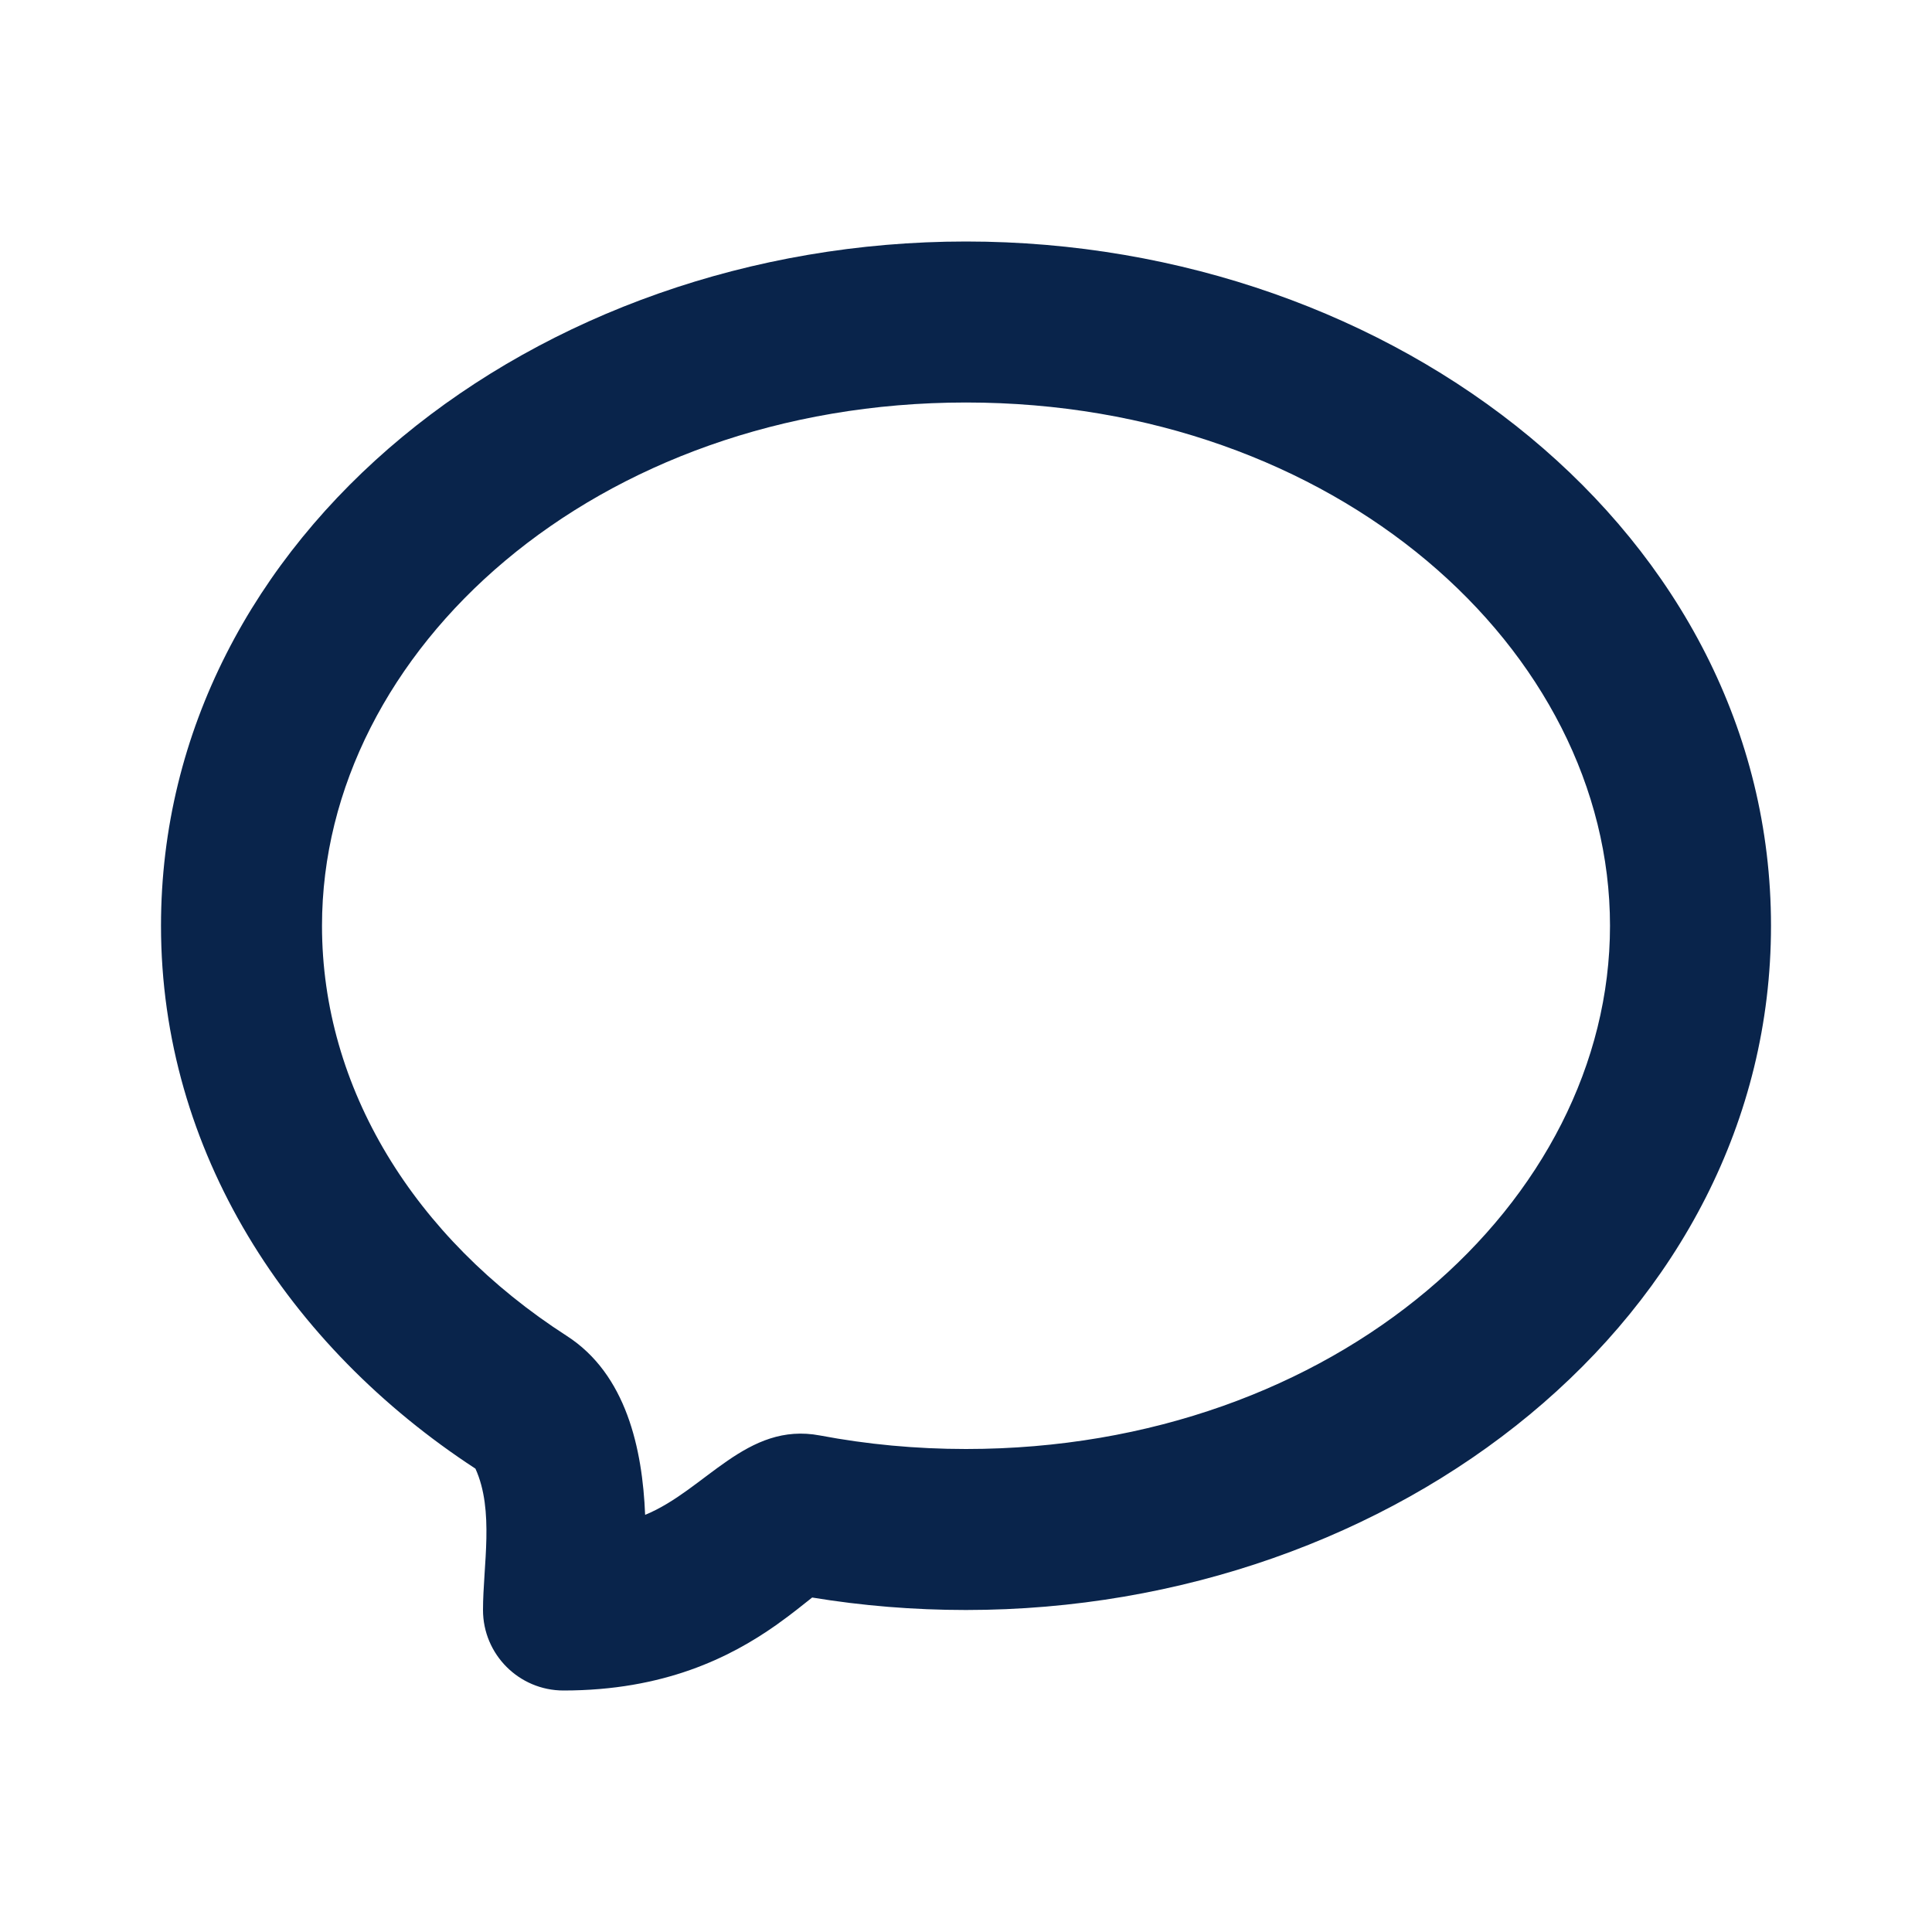 <?xml version="1.0" encoding="UTF-8"?>
<!-- Uploaded to: SVG Repo, www.svgrepo.com, Generator: SVG Repo Mixer Tools -->
<svg width="800px" height="800px" viewBox="0 0 24 24" version="1.1" xmlns="http://www.w3.org/2000/svg" xmlns:xlink="http://www.w3.org/1999/xlink">
    <title>chat_3_line</title>
    <g id="页面-1" stroke="none" stroke-width="1" fill="none" fill-rule="evenodd">
        <g id="Contact" transform="translate(-768, 0)">
            <g id="chat_3_line" transform="translate(768, 0)">
                <path d="M24,0 L24,24 L0,24 L0,0 L24,0 Z M12.593,23.258 L12.582,23.26 L12.511,23.295 L12.492,23.299 L12.492,23.299 L12.477,23.295 L12.406,23.26 C12.396,23.256 12.387,23.259 12.382,23.265 L12.378,23.276 L12.361,23.703 L12.366,23.723 L12.377,23.736 L12.48,23.81 L12.495,23.814 L12.495,23.814 L12.507,23.81 L12.611,23.736 L12.623,23.72 L12.623,23.72 L12.627,23.703 L12.61,23.276 C12.608,23.266 12.601,23.259 12.593,23.258 L12.593,23.258 Z M12.858,23.145 L12.845,23.147 L12.66,23.24 L12.65,23.25 L12.65,23.25 L12.647,23.261 L12.665,23.691 L12.67,23.703 L12.67,23.703 L12.678,23.71 L12.879,23.803 C12.891,23.807 12.902,23.803 12.908,23.795 L12.912,23.781 L12.878,23.167 C12.875,23.155 12.867,23.147 12.858,23.145 L12.858,23.145 Z M12.143,23.147 C12.133,23.142 12.122,23.145 12.116,23.153 L12.11,23.167 L12.076,23.781 C12.075,23.793 12.083,23.802 12.093,23.805 L12.108,23.803 L12.309,23.71 L12.319,23.702 L12.319,23.702 L12.323,23.691 L12.34,23.261 L12.337,23.249 L12.337,23.249 L12.328,23.24 L12.143,23.147 Z" id="MingCute" fill-rule="nonzero">
</path>
                <path d="M12,5 C7.403,5 4,8.073 4,11.5 C4,13.514 5.141,15.372 7.042,16.596 C7.78,17.072 7.981,17.999 8.014,18.818 C8.767,18.509 9.272,17.659 10.186,17.832 C10.768,17.942 11.375,18 12,18 C16.597,18 20,14.927 20,11.5 C20,8.073 16.597,5 12,5 Z M2,11.5 C2,6.643 6.656,3 12,3 C17.344,3 22,6.643 22,11.5 C22,16.357 17.344,20 12,20 C11.347,20 10.708,19.947 10.089,19.845 C9.996,19.918 9.836,20.05 9.639,20.189 C9.071,20.589 8.249,21 7,21 C6.448,21 6,20.552 6,20 C6,19.45 6.143,18.766 5.906,18.244 C3.577,16.723 2,14.298 2,11.5 Z" id="形状" fill="#09244B">
</path>
            </g>
        </g>
    </g>
</svg>